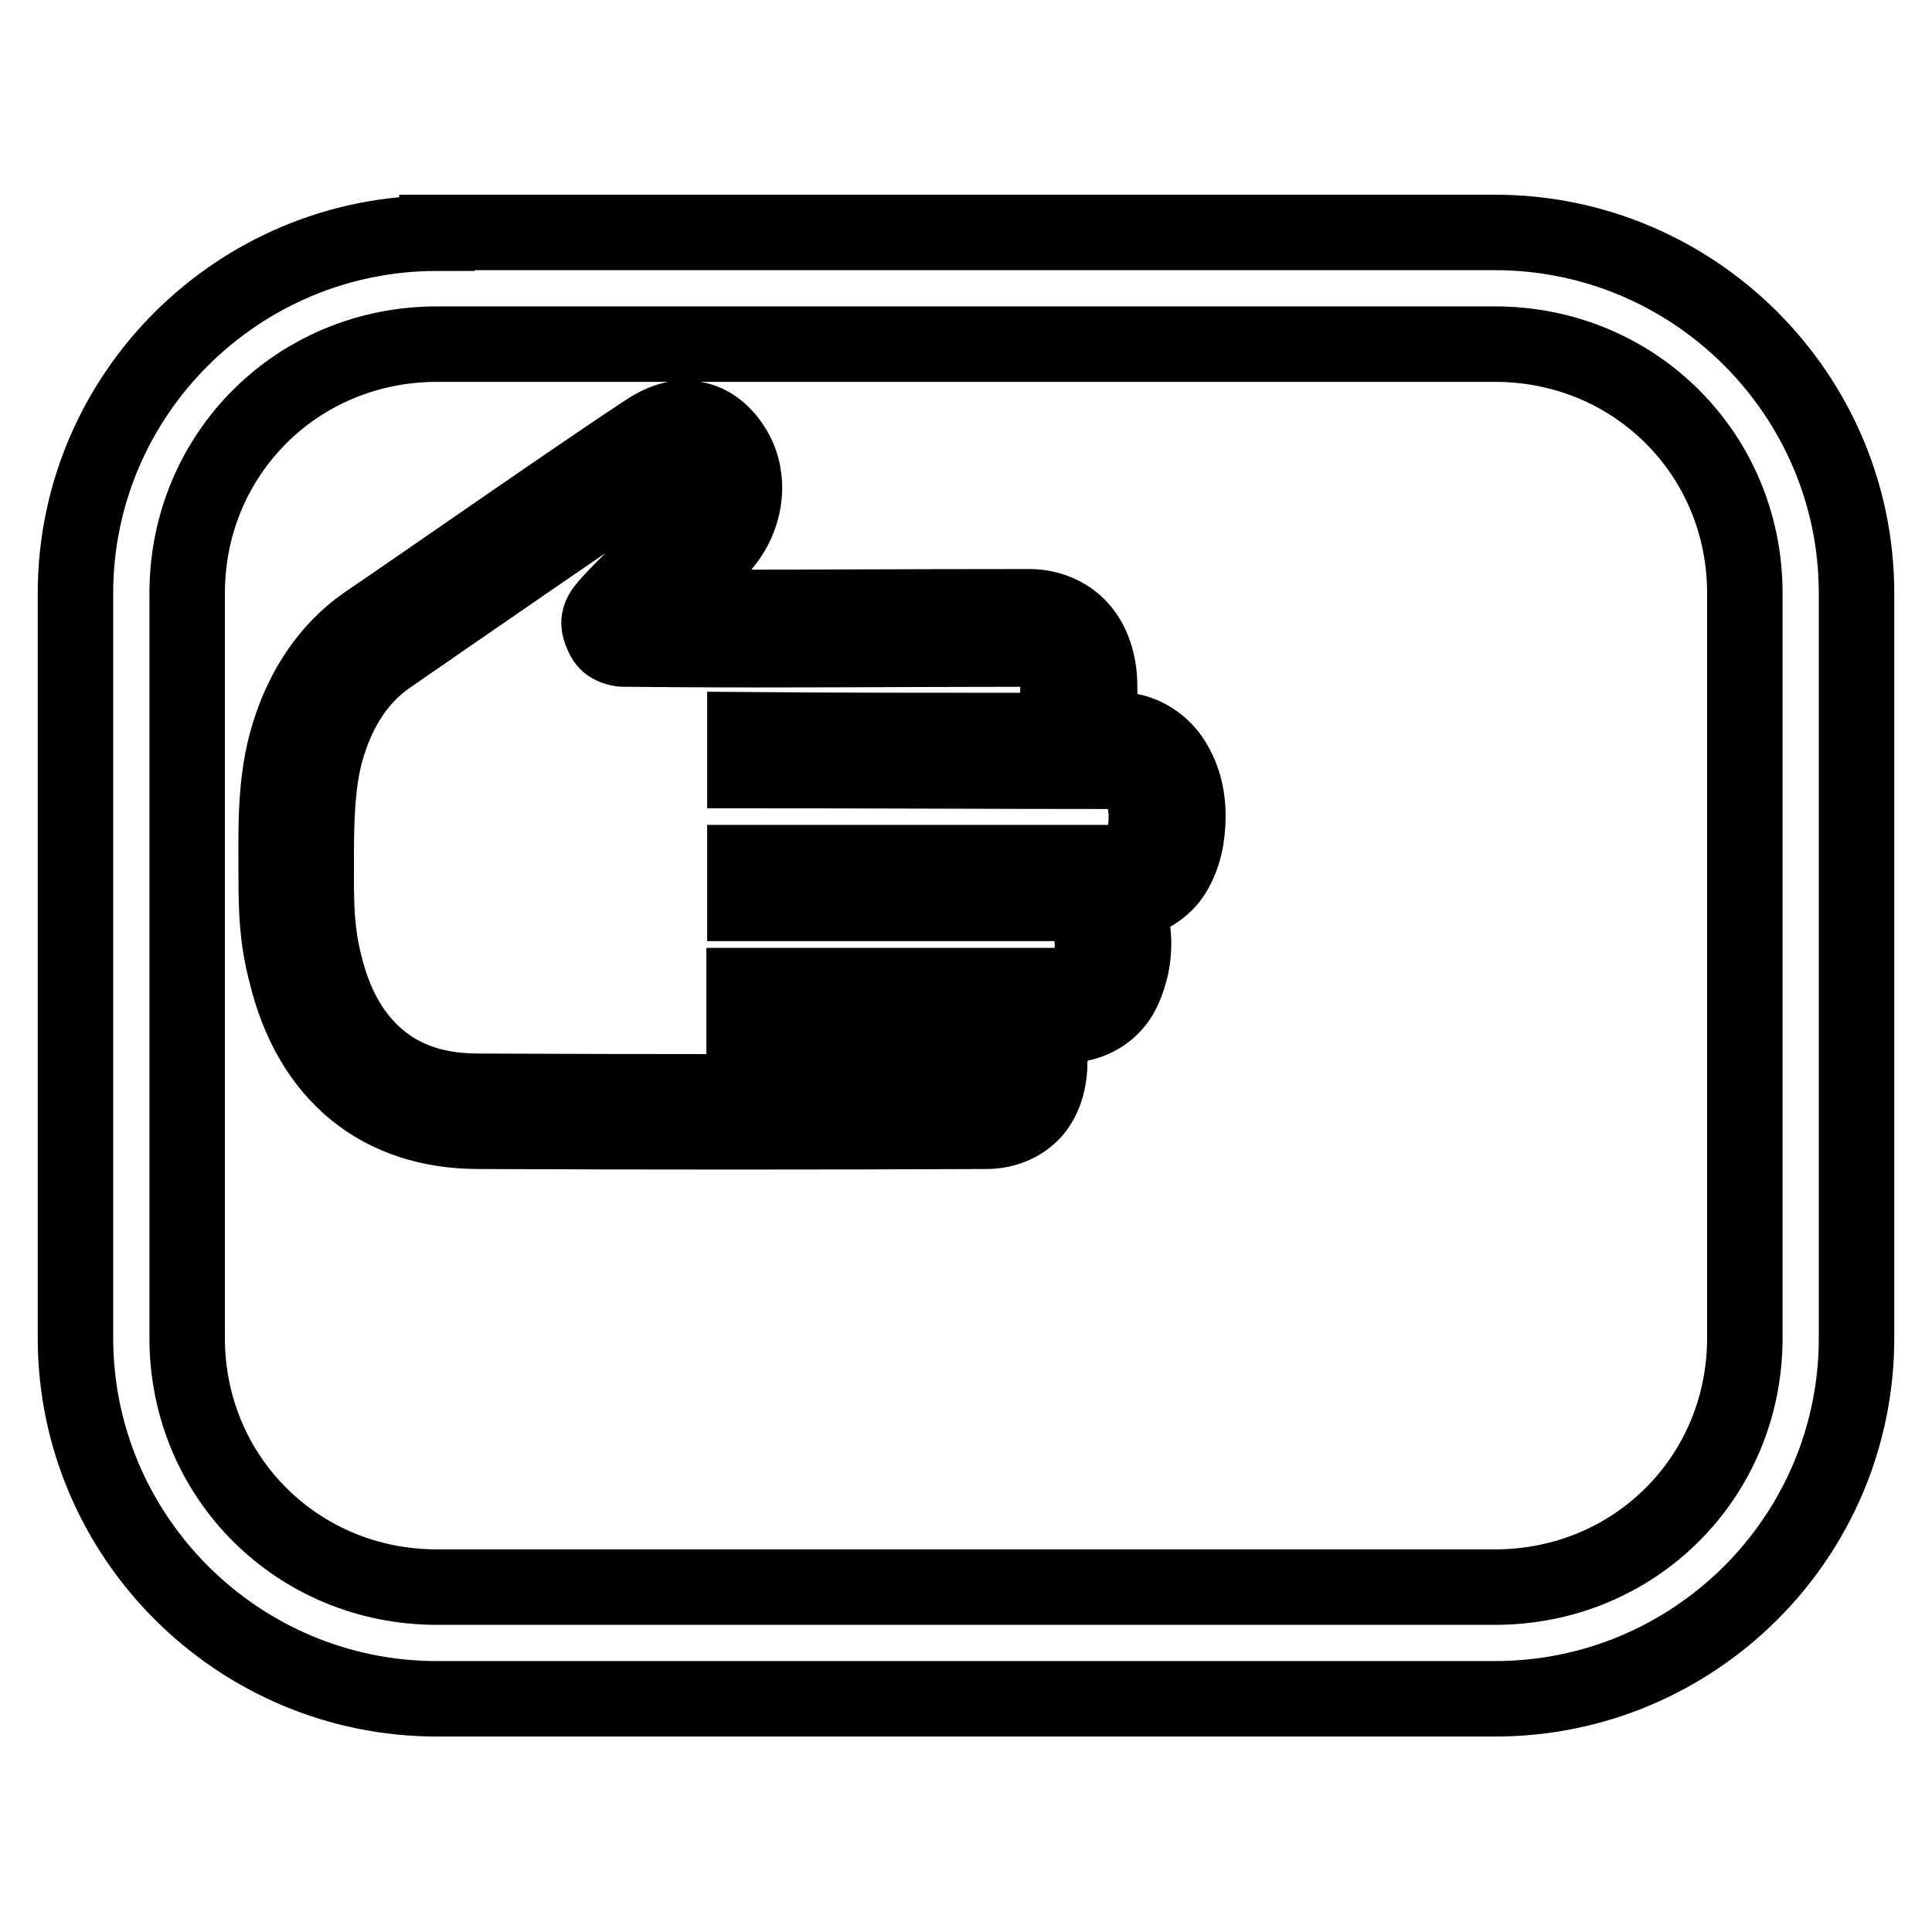 <?xml version="1.0" encoding="utf-8"?>
<!-- Svg Vector Icons : http://www.onlinewebfonts.com/icon -->
<!DOCTYPE svg PUBLIC "-//W3C//DTD SVG 1.1//EN" "http://www.w3.org/Graphics/SVG/1.1/DTD/svg11.dtd">
<svg version="1.1" xmlns="http://www.w3.org/2000/svg" xmlns:xlink="http://www.w3.org/1999/xlink" x="0px" y="0px" viewBox="0 0 256 256" enable-background="new 0 0 256 256" xml:space="preserve">
<g><g><path stroke-width="10" fill-opacity="0" stroke="#000000"  d="M57.9,30.9C31.5,30.9,10,52.3,10,78.6v98.7c0,26.3,21.5,47.8,47.9,47.8h140.2c26.4,0,47.9-21.4,47.9-47.8V78.6c0-26.3-21.5-47.8-47.9-47.8H57.9z M57.9,45.6h140.2c18.5,0,33.1,14.6,33.1,33v98.7c0,18.4-14.6,33-33.1,33H57.9c-18.5,0-33.1-14.6-33.1-33V78.6C24.8,60.2,39.4,45.6,57.9,45.6z M90.6,55.4c-1.6,0-3.2,0.7-4.5,1.5l0,0l0,0C78.8,61.6,54,78.9,48.5,82.6l0,0l0,0c-4.9,3.4-8.3,8.5-10.2,14.6l0,0l0,0c-2,6.3-1.7,13.2-1.7,19l0,0l0,0c0,4.3,0.1,8.1,1.3,12.7l0,0c1.6,6.7,4.7,12,9.1,15.6c4.4,3.6,10,5.4,16.4,5.4c22.4,0.1,44.8,0.1,67.3,0l0,0l0,0c2.4,0,4.7-0.9,6.3-2.7c1.5-1.8,2.1-4.1,2.1-6.7c0-1.7-0.2-3.2-0.7-4.6h2.4c2.5,0,4.7-0.8,6.3-2.3c1.6-1.5,2.3-3.5,2.8-5.6l0,0c0.6-3,0.3-5.9-0.9-8.4c2.8-0.3,5.2-1.8,6.5-3.9c1.4-2.3,1.9-4.9,1.9-7.6c0-2.8-0.7-5.4-2.2-7.6c-1.5-2.2-4.1-3.8-7.1-3.8l0,0l0,0c-1.1,0-2.3,0-3.5,0c0.8-1.7,1.2-3.7,1.1-5.8l0,0l0,0c0-2.7-0.7-5.3-2.3-7.3c-1.6-2-4.2-3.2-7-3.2c-16.8,0-31.2,0.1-47.3,0.1c-0.6,0-0.9,0-1.4,0c0.7-0.8,1.5-1.5,2.3-2.3c2.5-2.5,4.9-4.8,6.1-6.4c3-3.8,3.4-9,0.9-12.7c-1.3-2-3.2-3.4-5.3-3.6c-0.3,0-0.5,0-0.8-0.1C90.8,55.4,90.7,55.4,90.6,55.4z M90.8,60.8c0,0,0.1,0,0.2,0c0.4,0,0.8,0.2,1.5,1.3l0,0l0,0c1,1.5,0.9,4.5-0.7,6.5l0,0l0,0c-0.6,0.7-3.2,3.4-5.7,5.9c-2.5,2.5-4.8,4.7-6,6.2c-1.1,1.4-0.7,2.5-0.4,3.2c0.3,0.7,0.6,1.6,2.2,2c0.5,0.1,0.5,0.1,0.6,0.1c0.1,0,0.3,0,0.5,0c17.9,0.2,36.8,0,53.3,0l0,0l0,0c1.4,0,2.2,0.4,2.8,1.2c0.6,0.8,1.1,2.1,1.1,3.9c0,1.9-0.5,3.4-1.1,4.4c-0.7,0.9-1.3,1.3-2.7,1.3c-12.6,0-25.2,0-37.7-0.1v5.4c16.4,0,32.9,0.1,49.3,0.1c1.3,0,2,0.5,2.7,1.5c0.7,1,1.2,2.7,1.2,4.5l0,0c0,2-0.4,3.7-1.1,4.7c-0.6,1-1.2,1.4-2.8,1.4c-17.1,0-33.6,0-49.3,0v5.4c14,0,28.1,0,42.1,0c1.4,0,2.3,0.7,3.1,1.9c0.7,1.3,1.1,3.3,0.7,5.4l0,0l0,0c-0.3,1.4-0.7,2.3-1.3,2.8s-1.1,0.8-2.5,0.8H98.6c0,1.8,0,3.6,0,5.4c10.6,0,21.3-0.1,32,0l0,0l0,0c1.2,0,1.7,0.3,2.2,0.9s0.9,1.8,0.9,3.6l0,0l0,0c0,1.8-0.5,2.8-0.9,3.3s-0.9,0.8-2.2,0.8c-22.4,0.1-44.8,0.1-67.2,0l0,0l0,0c-5.4,0-9.7-1.4-13.1-4.2s-5.9-6.9-7.3-12.7l0,0l0,0c-1-4-1.1-7.2-1.1-11.5l0,0c0-5.9-0.1-12.3,1.5-17.4c1.6-5.2,4.3-9.2,8.1-11.8l0,0c5.5-3.8,30.5-21.1,37.4-25.6l0,0c0.7-0.4,1.2-0.6,1.6-0.6C90.6,60.8,90.7,60.8,90.8,60.8z"/></g></g>
</svg>